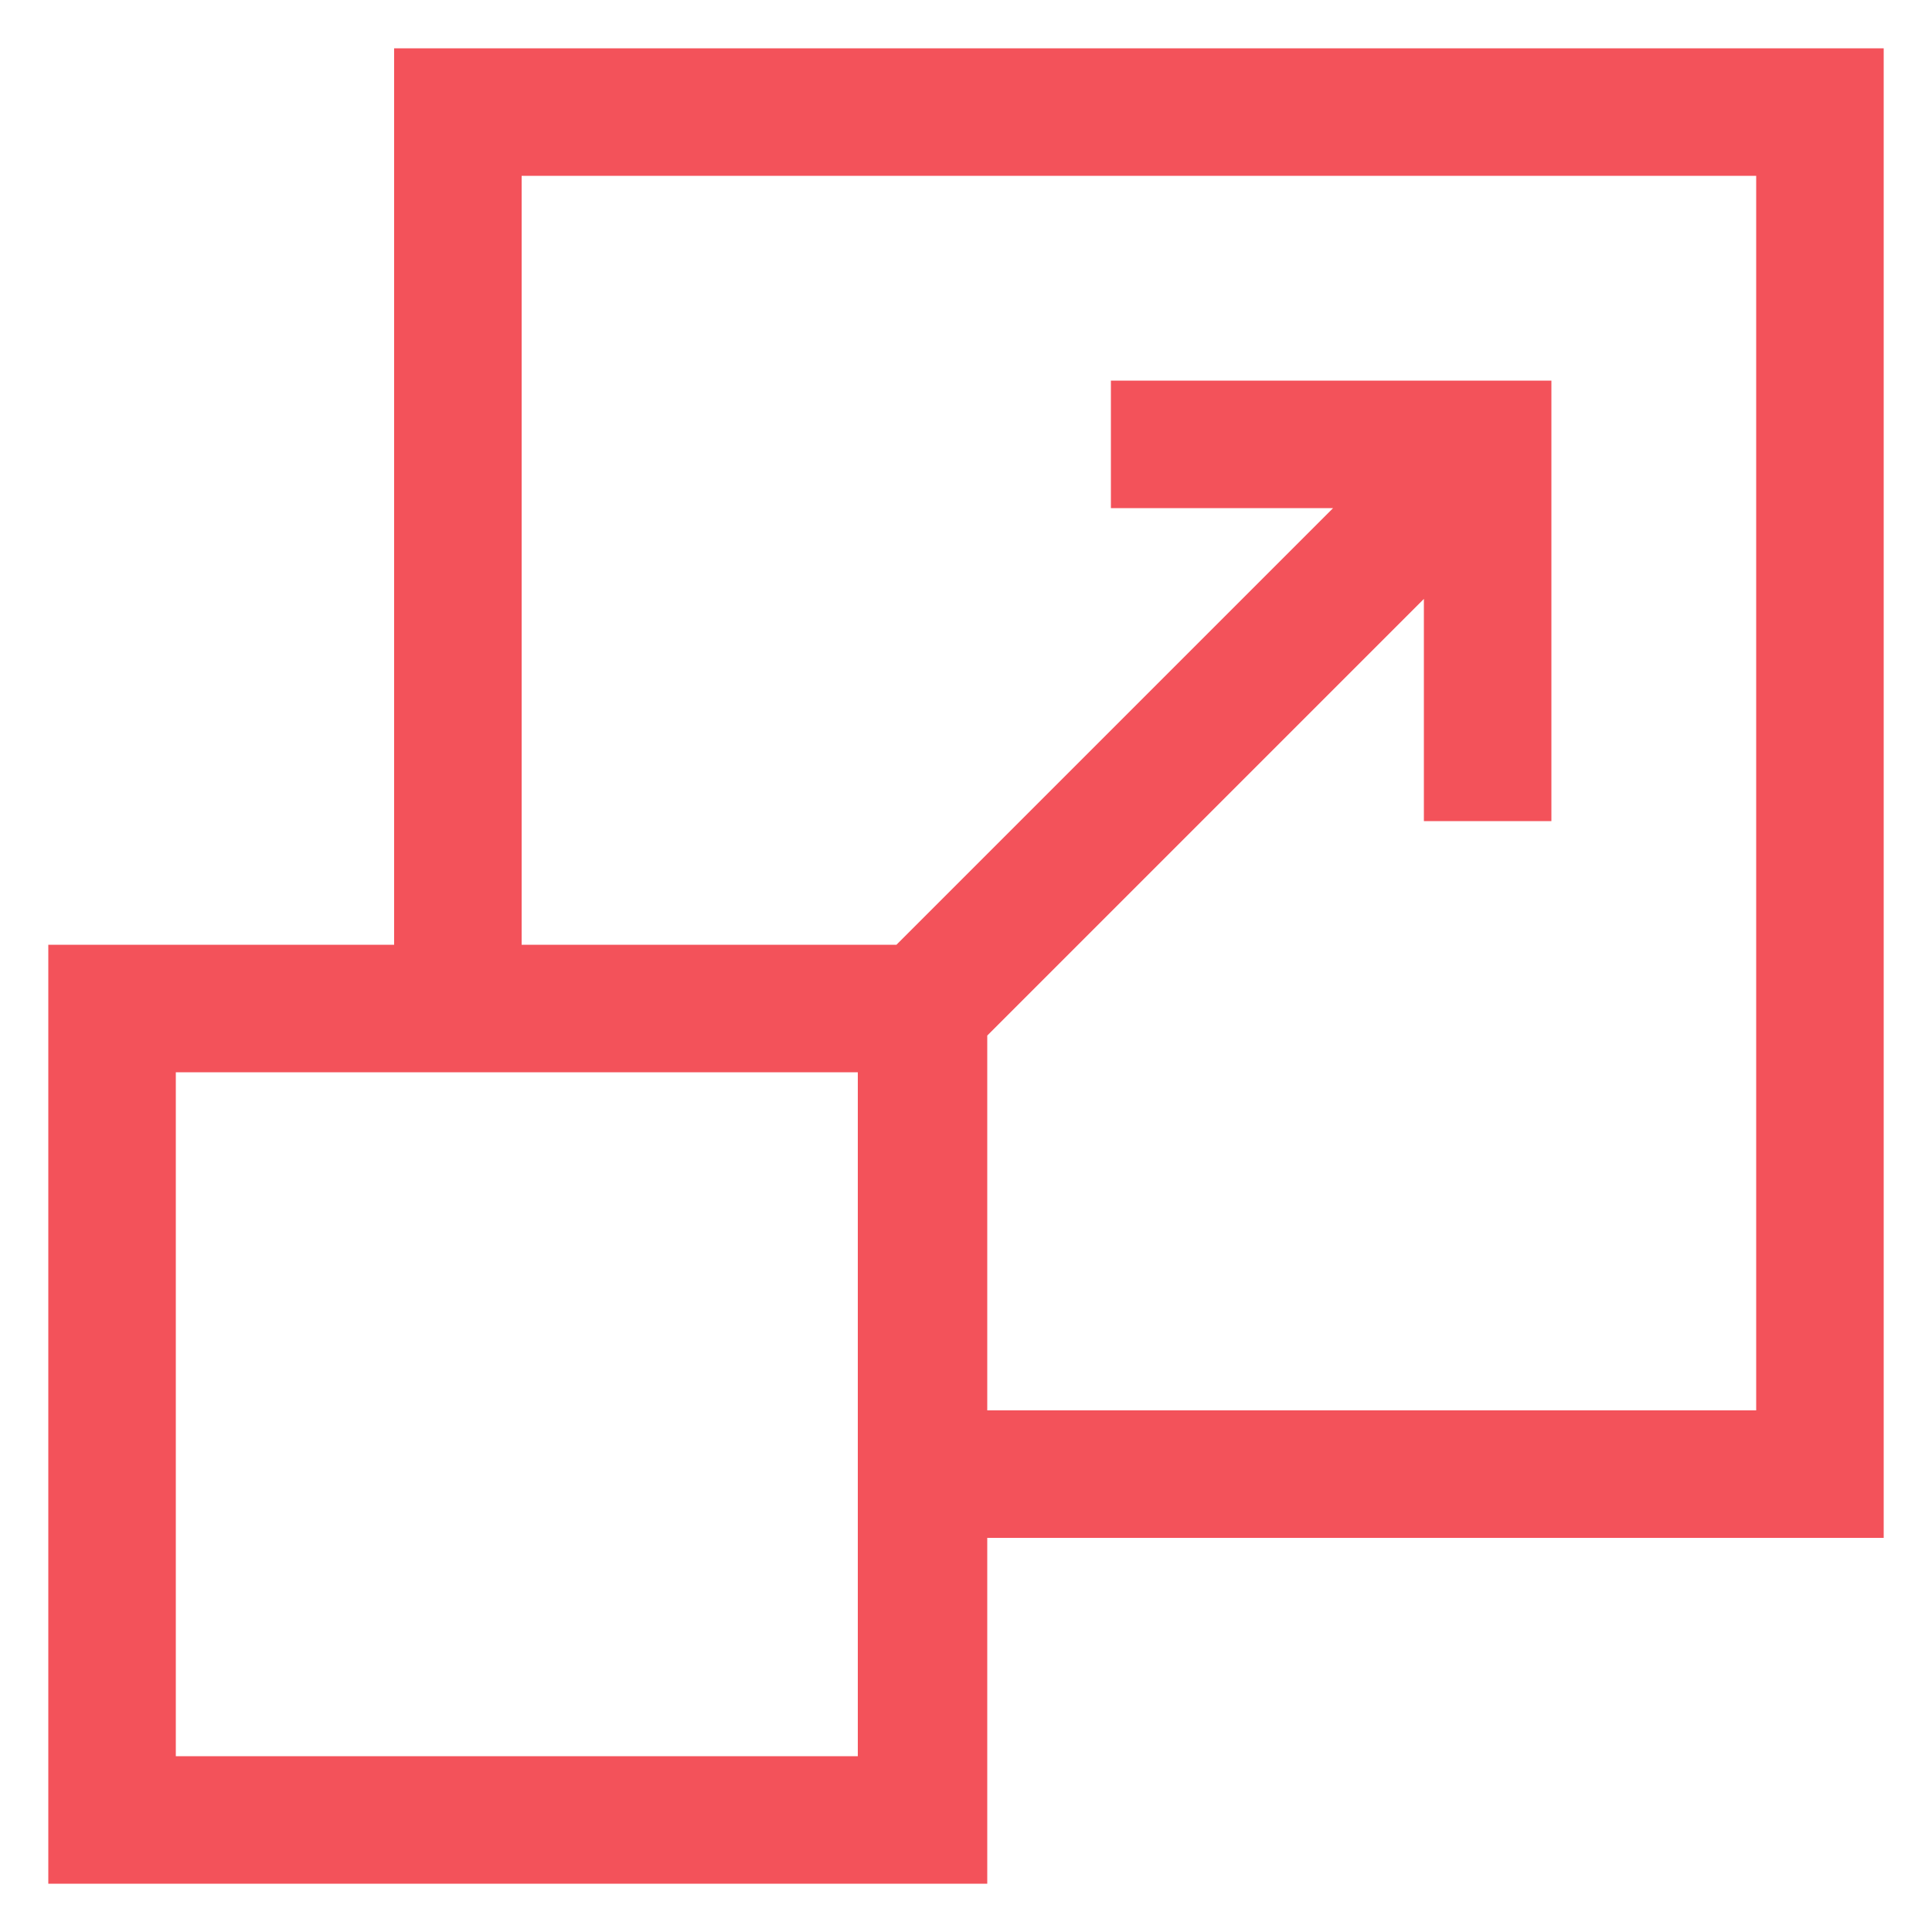 <svg xmlns="http://www.w3.org/2000/svg" xmlns:xlink="http://www.w3.org/1999/xlink" width="100" height="100" viewBox="0 0 100 100">
  <defs>
    <clipPath id="clip-Scalable_Infrastructure">
      <rect width="100" height="100"/>
    </clipPath>
  </defs>
  <g id="Scalable_Infrastructure" data-name="Scalable Infrastructure" clip-path="url(#clip-Scalable_Infrastructure)">
    <g id="noun-scalable-3194254">
      <path id="Path_3533" data-name="Path 3533" d="M97.5,2.5H20.4V48.9H2.5V97.5H51.1V79.6H97.5Zm-53,88.4H9.1V55.5H44.4V90.9ZM90.9,73H51.1V53.6L73.7,31V42.5h6.6V19.7H57.5v6.6H69L46.4,48.9H27V9.1H90.9Z" fill="#f3525a"/>
    </g>
  </g>
</svg>
